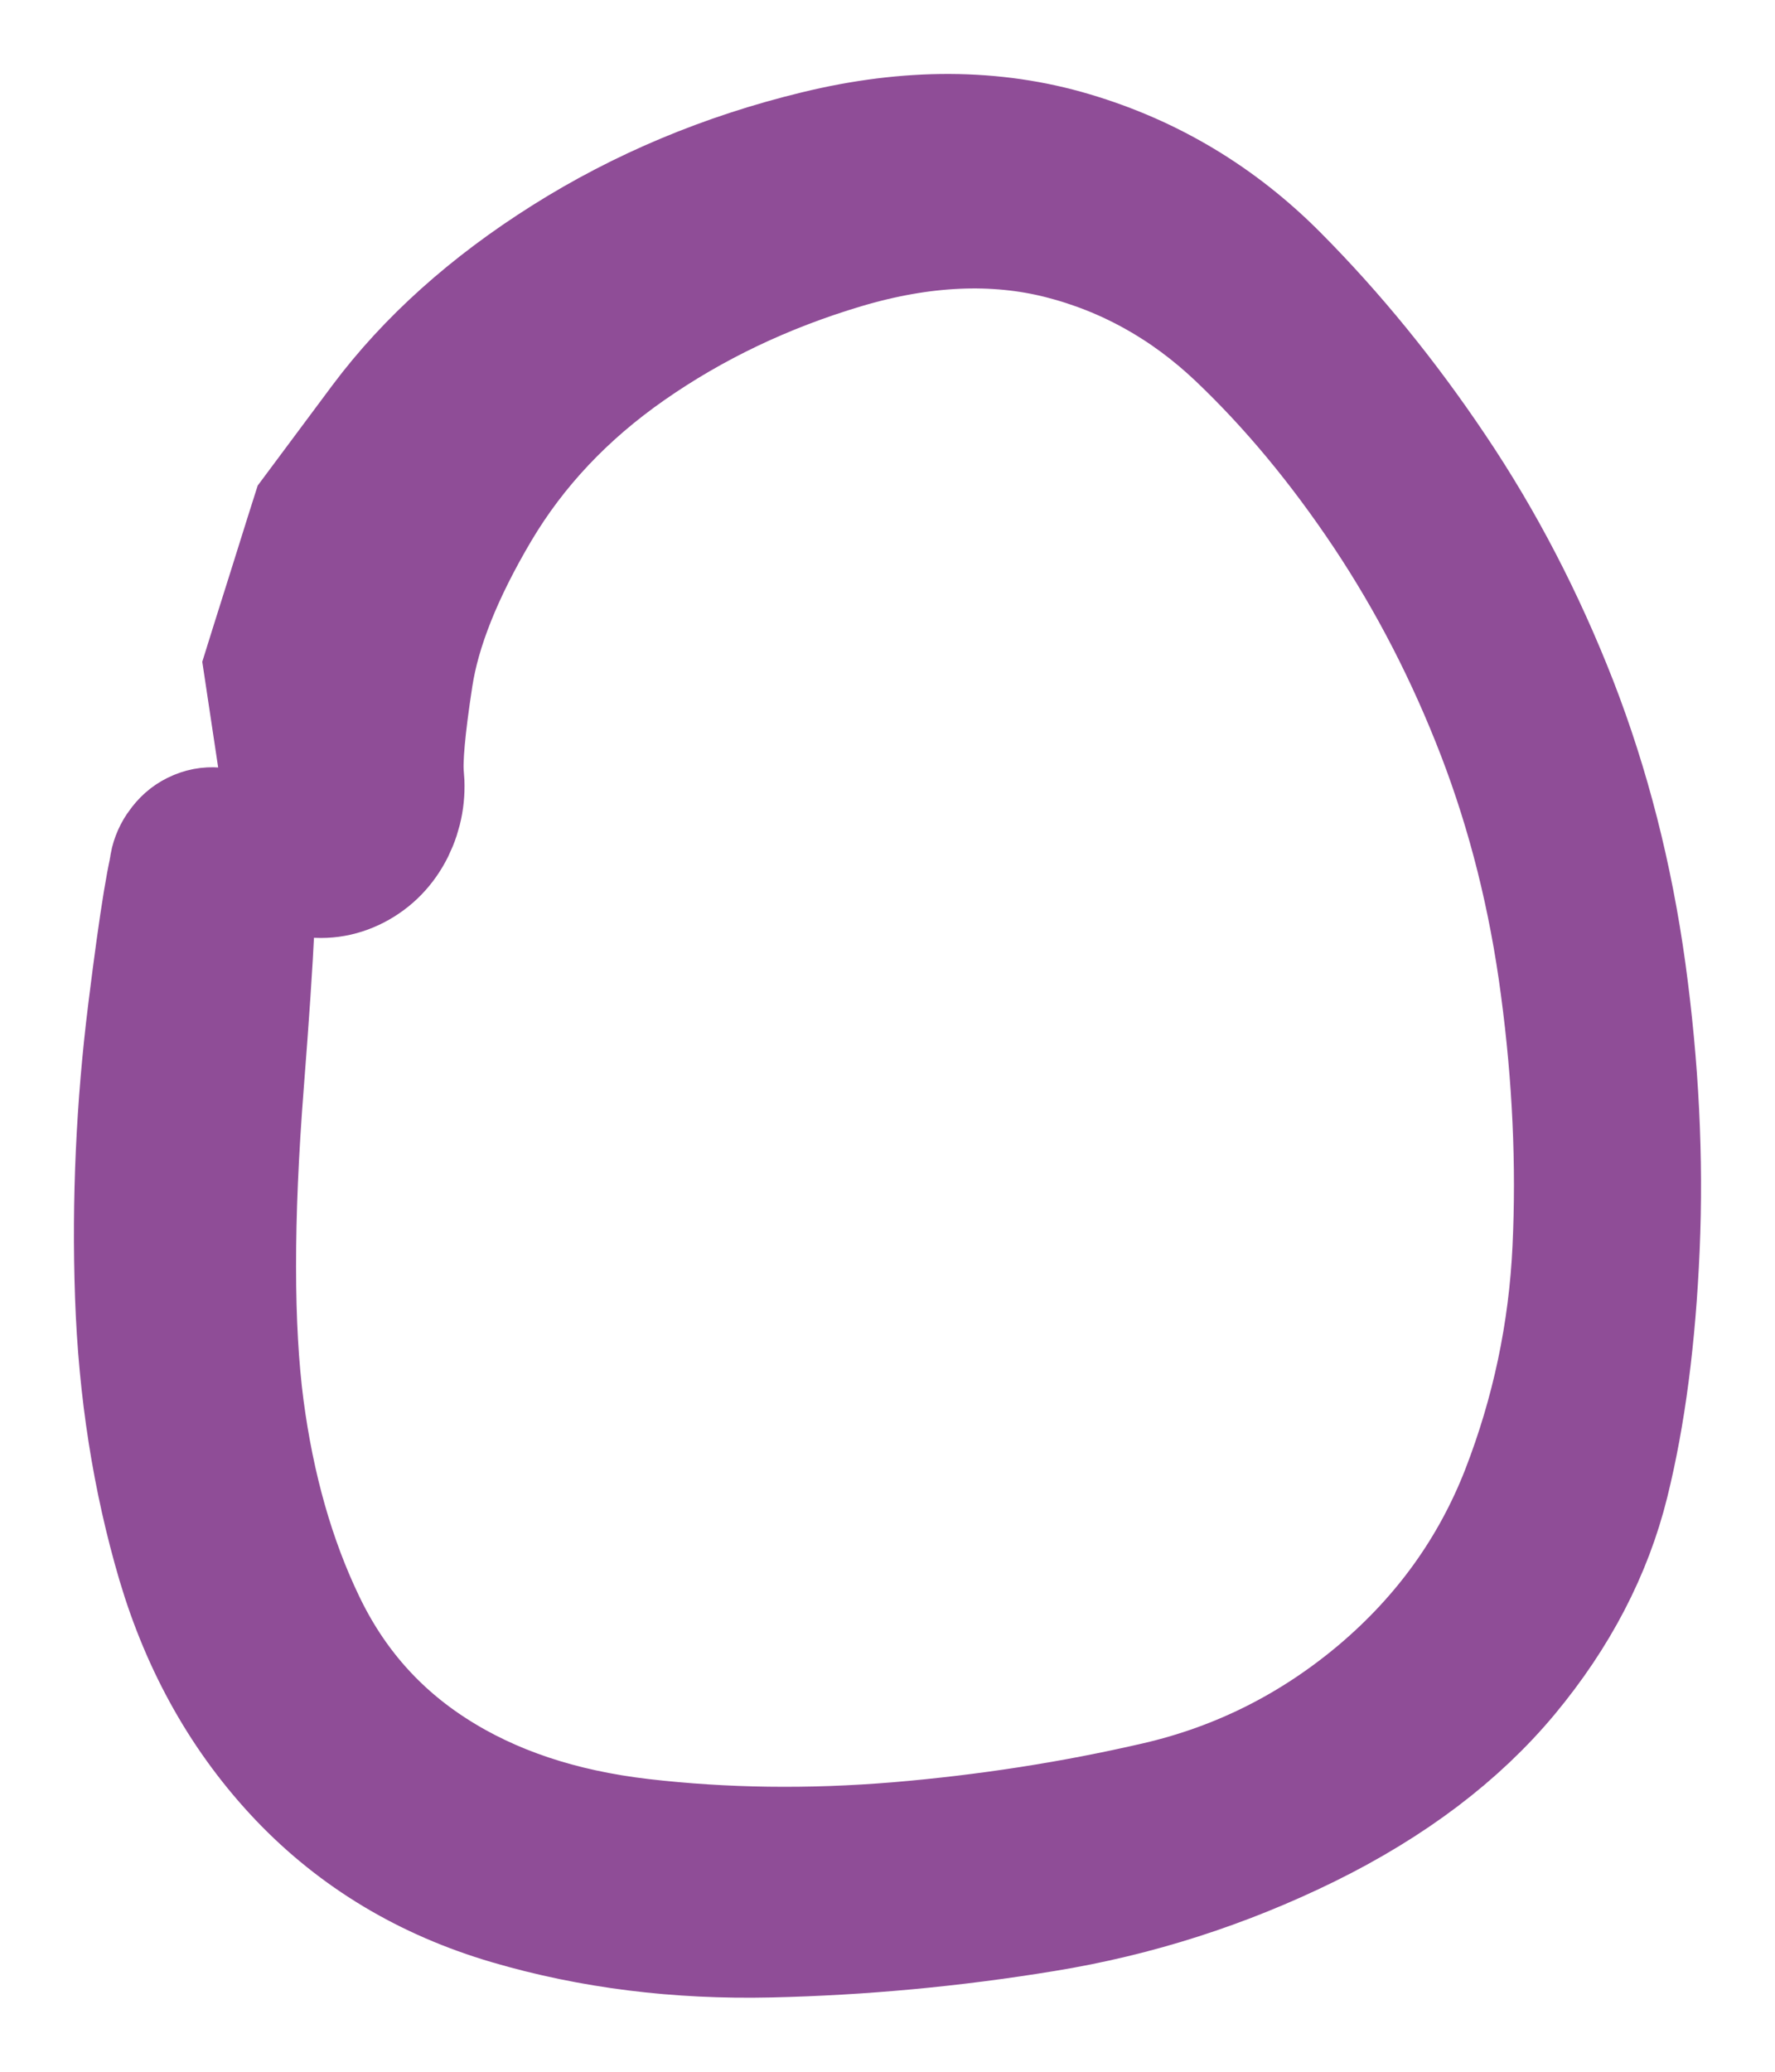 <?xml version="1.0" encoding="UTF-8"?> <svg xmlns="http://www.w3.org/2000/svg" width="12" height="14" viewBox="0 0 12 14" fill="none"><path d="M1.879 4.511C1.879 4.511 1.931 4.344 2.036 4.012C2.14 3.679 2.193 3.513 2.193 3.513C2.193 3.513 2.345 3.309 2.649 2.901C2.954 2.494 3.359 2.13 3.865 1.811C4.371 1.492 4.929 1.258 5.539 1.11C6.149 0.961 6.712 0.963 7.227 1.117C7.742 1.27 8.19 1.539 8.572 1.923C8.954 2.307 9.306 2.739 9.628 3.219C9.951 3.699 10.221 4.22 10.44 4.78C10.658 5.341 10.811 5.94 10.899 6.578C10.986 7.215 11.017 7.832 10.991 8.43C10.965 9.028 10.897 9.551 10.786 9.999C10.675 10.447 10.456 10.868 10.128 11.263C9.8 11.657 9.359 11.991 8.803 12.265C8.247 12.538 7.662 12.726 7.047 12.826C6.431 12.927 5.817 12.984 5.204 12.998C4.59 13.012 4.011 12.94 3.466 12.78C2.921 12.62 2.463 12.345 2.091 11.955C1.72 11.565 1.452 11.092 1.287 10.537C1.123 9.981 1.029 9.386 1.007 8.751C0.985 8.116 1.014 7.481 1.093 6.845C1.172 6.209 1.23 5.858 1.266 5.793C1.302 5.727 1.355 5.692 1.423 5.686C1.491 5.681 1.548 5.707 1.592 5.766C1.636 5.825 1.65 5.891 1.634 5.966C1.617 6.04 1.577 6.092 1.514 6.121C1.45 6.15 1.39 6.144 1.331 6.104C1.273 6.064 1.241 6.005 1.236 5.928C1.231 5.852 1.255 5.789 1.307 5.739C1.36 5.69 1.419 5.674 1.486 5.692C1.552 5.711 1.599 5.755 1.625 5.827C1.65 5.898 1.627 6.394 1.555 7.316C1.483 8.238 1.484 8.974 1.556 9.525C1.629 10.077 1.769 10.569 1.977 11.002C2.184 11.435 2.487 11.78 2.887 12.036C3.287 12.293 3.768 12.454 4.33 12.519C4.892 12.584 5.474 12.592 6.078 12.542C6.681 12.491 7.268 12.4 7.839 12.268C8.411 12.136 8.923 11.878 9.377 11.495C9.83 11.111 10.161 10.65 10.371 10.113C10.58 9.575 10.698 9.018 10.725 8.442C10.752 7.866 10.725 7.272 10.643 6.659C10.562 6.045 10.417 5.469 10.209 4.928C10.001 4.388 9.742 3.886 9.433 3.422C9.123 2.958 8.788 2.555 8.427 2.212C8.066 1.87 7.654 1.641 7.191 1.523C6.729 1.406 6.225 1.428 5.681 1.59C5.137 1.752 4.645 1.987 4.205 2.294C3.766 2.6 3.418 2.969 3.162 3.4C2.907 3.831 2.752 4.218 2.699 4.562C2.646 4.906 2.626 5.134 2.637 5.248C2.649 5.361 2.63 5.468 2.581 5.568C2.531 5.668 2.459 5.741 2.367 5.789C2.274 5.837 2.177 5.85 2.077 5.828L1.879 4.511Z" fill="#001F4D" stroke="#8F4D97" stroke-linecap="round"></path></svg> 